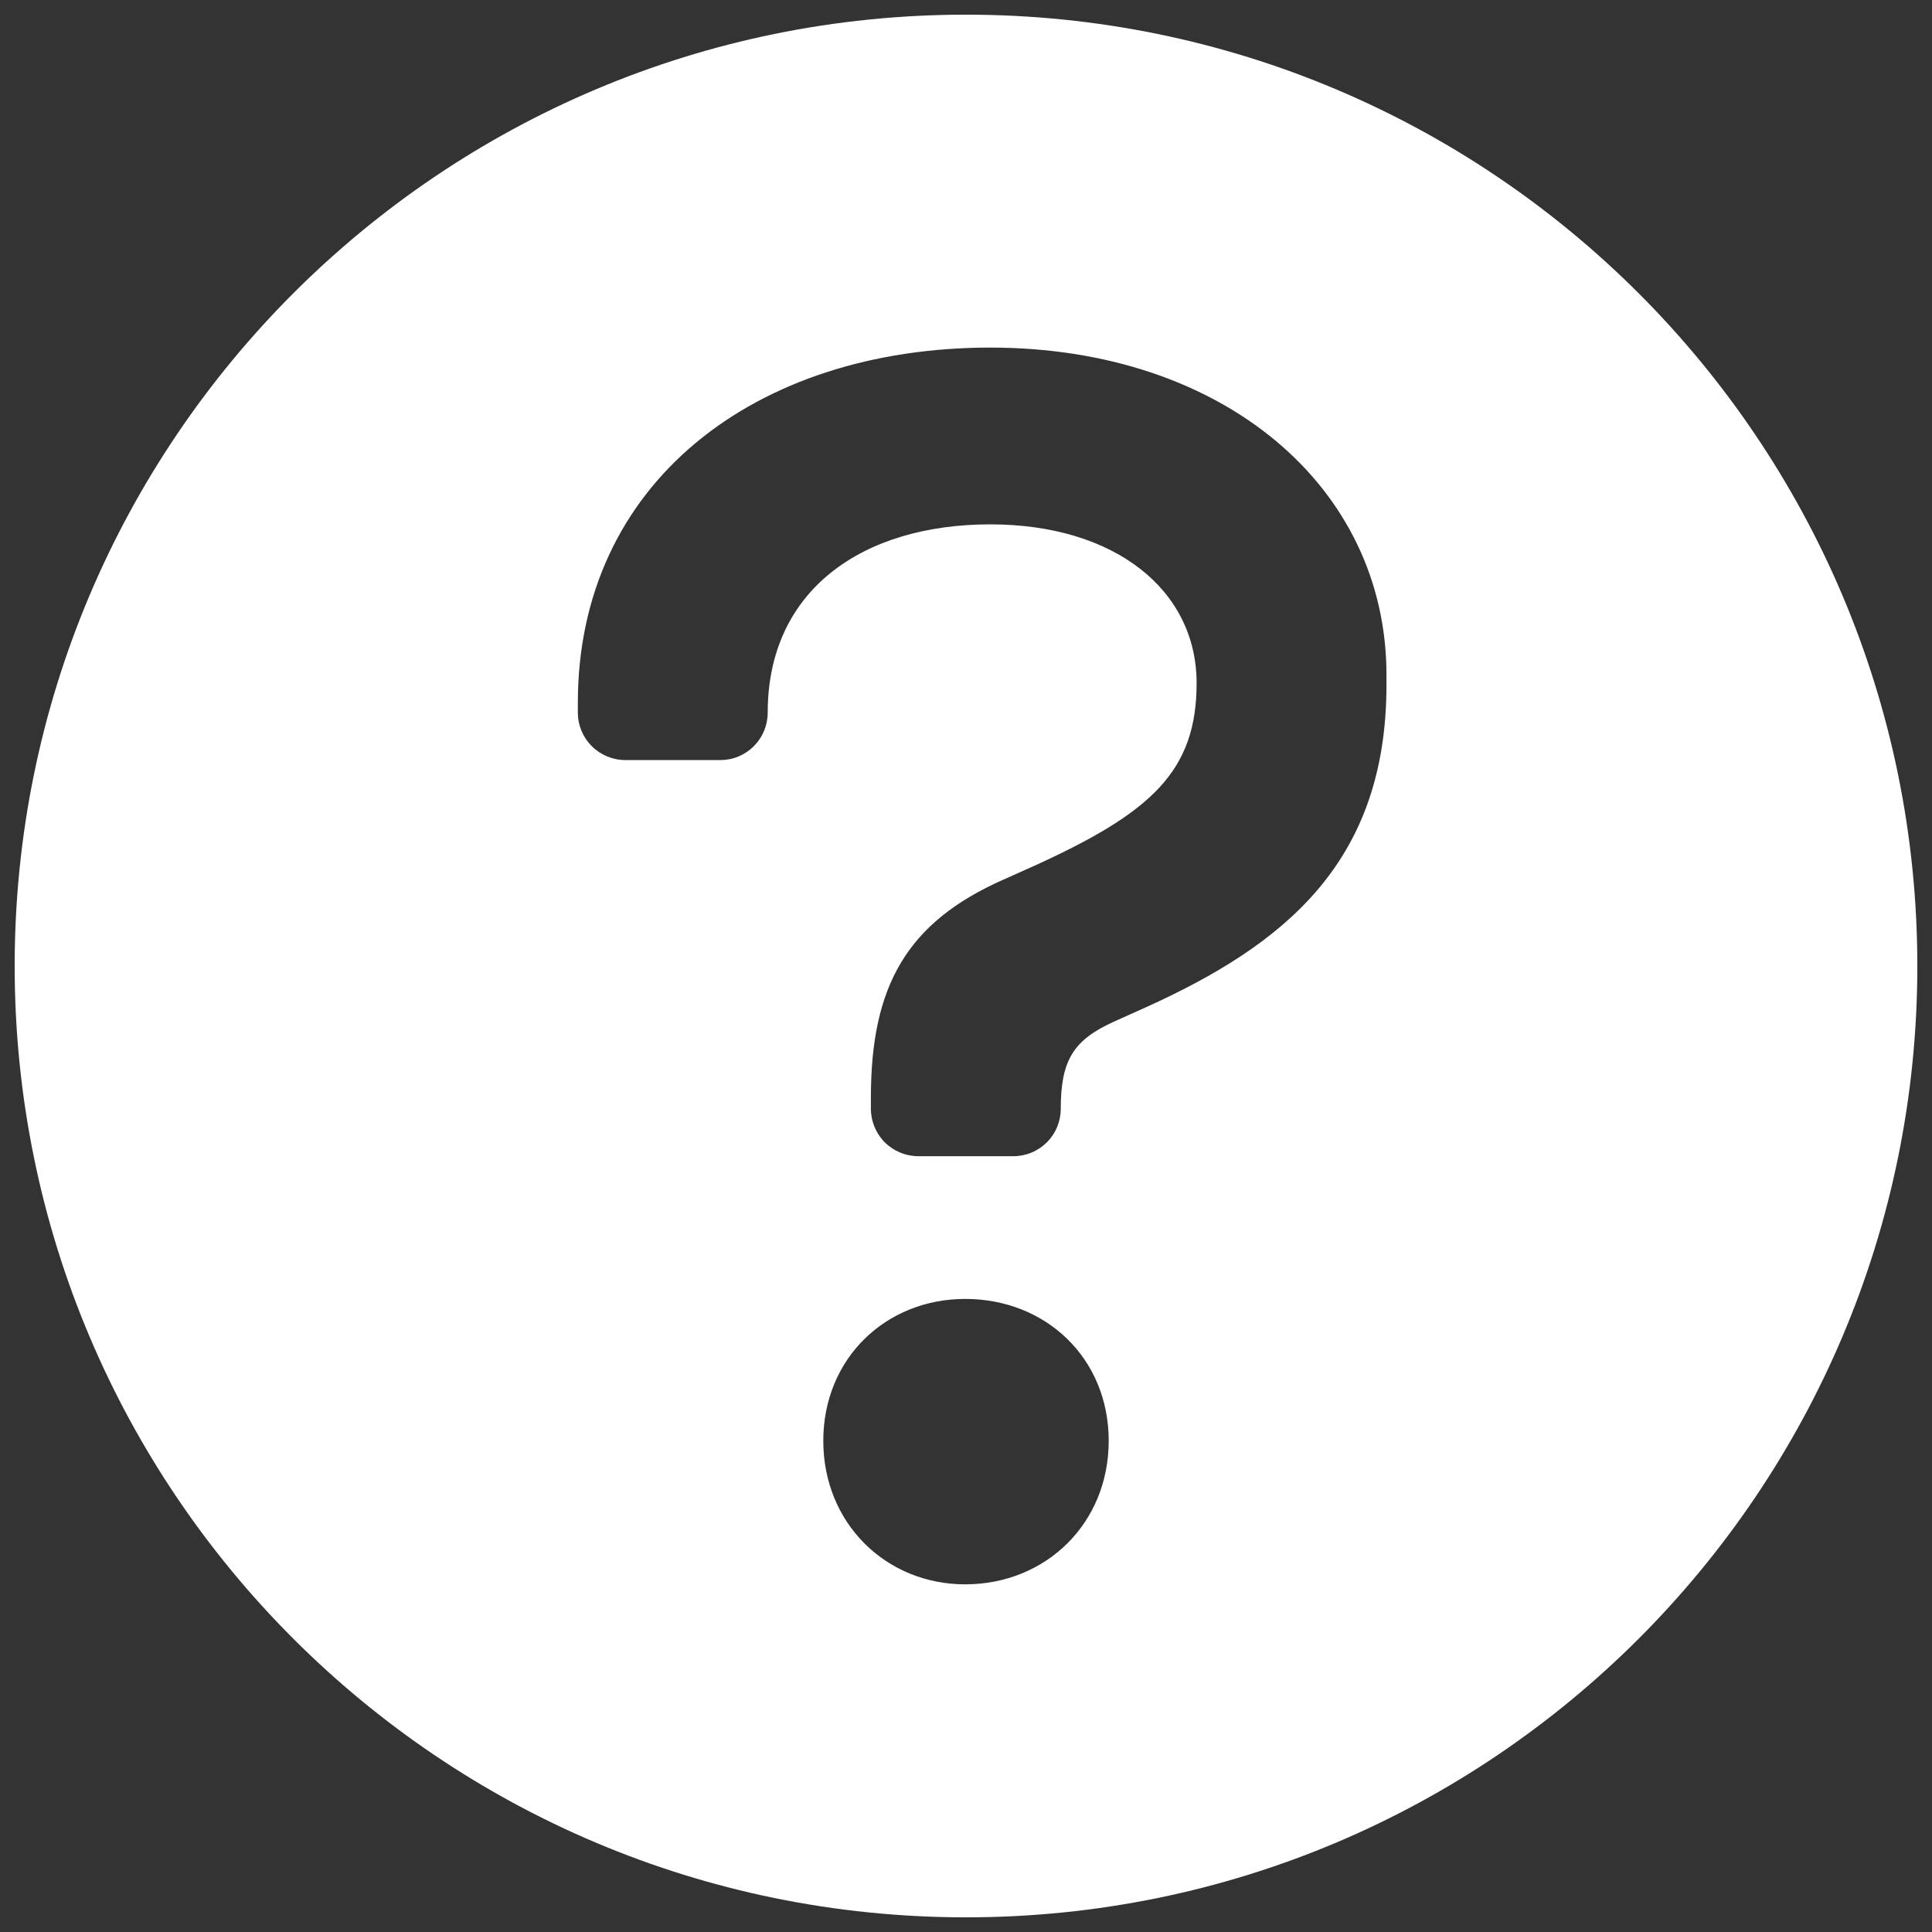 <svg width="22" height="22" viewBox="0 0 22 22" fill="none" xmlns="http://www.w3.org/2000/svg">
<rect x="0" y="0" width="22" height="22" fill="#333333" stroke="none"/>
<path d="M11 21.833C5.017 21.833 0.167 16.983 0.167 11C0.167 5.017 5.017 0.167 11 0.167C16.983 0.167 21.833 5.017 21.833 11C21.833 16.983 16.983 21.833 11 21.833ZM6.58 8.003V8.114C6.58 8.258 6.637 8.395 6.739 8.497C6.84 8.598 6.978 8.655 7.122 8.655H8.202C8.273 8.655 8.343 8.642 8.409 8.614C8.474 8.587 8.534 8.547 8.584 8.497C8.634 8.447 8.674 8.387 8.701 8.322C8.728 8.256 8.742 8.186 8.742 8.115C8.742 6.717 9.824 5.971 11.277 5.971C12.694 5.971 13.626 6.717 13.626 7.78C13.626 8.786 13.104 9.252 11.8 9.849L11.427 10.016C10.327 10.502 9.917 11.227 9.917 12.496V12.625C9.917 12.768 9.974 12.906 10.075 13.008C10.177 13.109 10.315 13.166 10.458 13.166H11.538C11.609 13.166 11.68 13.152 11.745 13.125C11.811 13.098 11.87 13.058 11.921 13.008C11.971 12.958 12.011 12.898 12.038 12.833C12.065 12.767 12.079 12.697 12.079 12.626C12.079 12.067 12.229 11.843 12.675 11.638L13.049 11.47C14.614 10.761 15.788 9.83 15.788 7.798V7.686C15.788 5.543 13.925 3.958 11.277 3.958C8.593 3.958 6.58 5.505 6.58 8.003ZM9.375 16.407C9.375 17.346 10.089 18.041 10.99 18.041C11.911 18.041 12.625 17.346 12.625 16.407C12.625 15.467 11.911 14.791 10.99 14.791C10.089 14.791 9.375 15.467 9.375 16.407Z" fill="white"/>
</svg>
